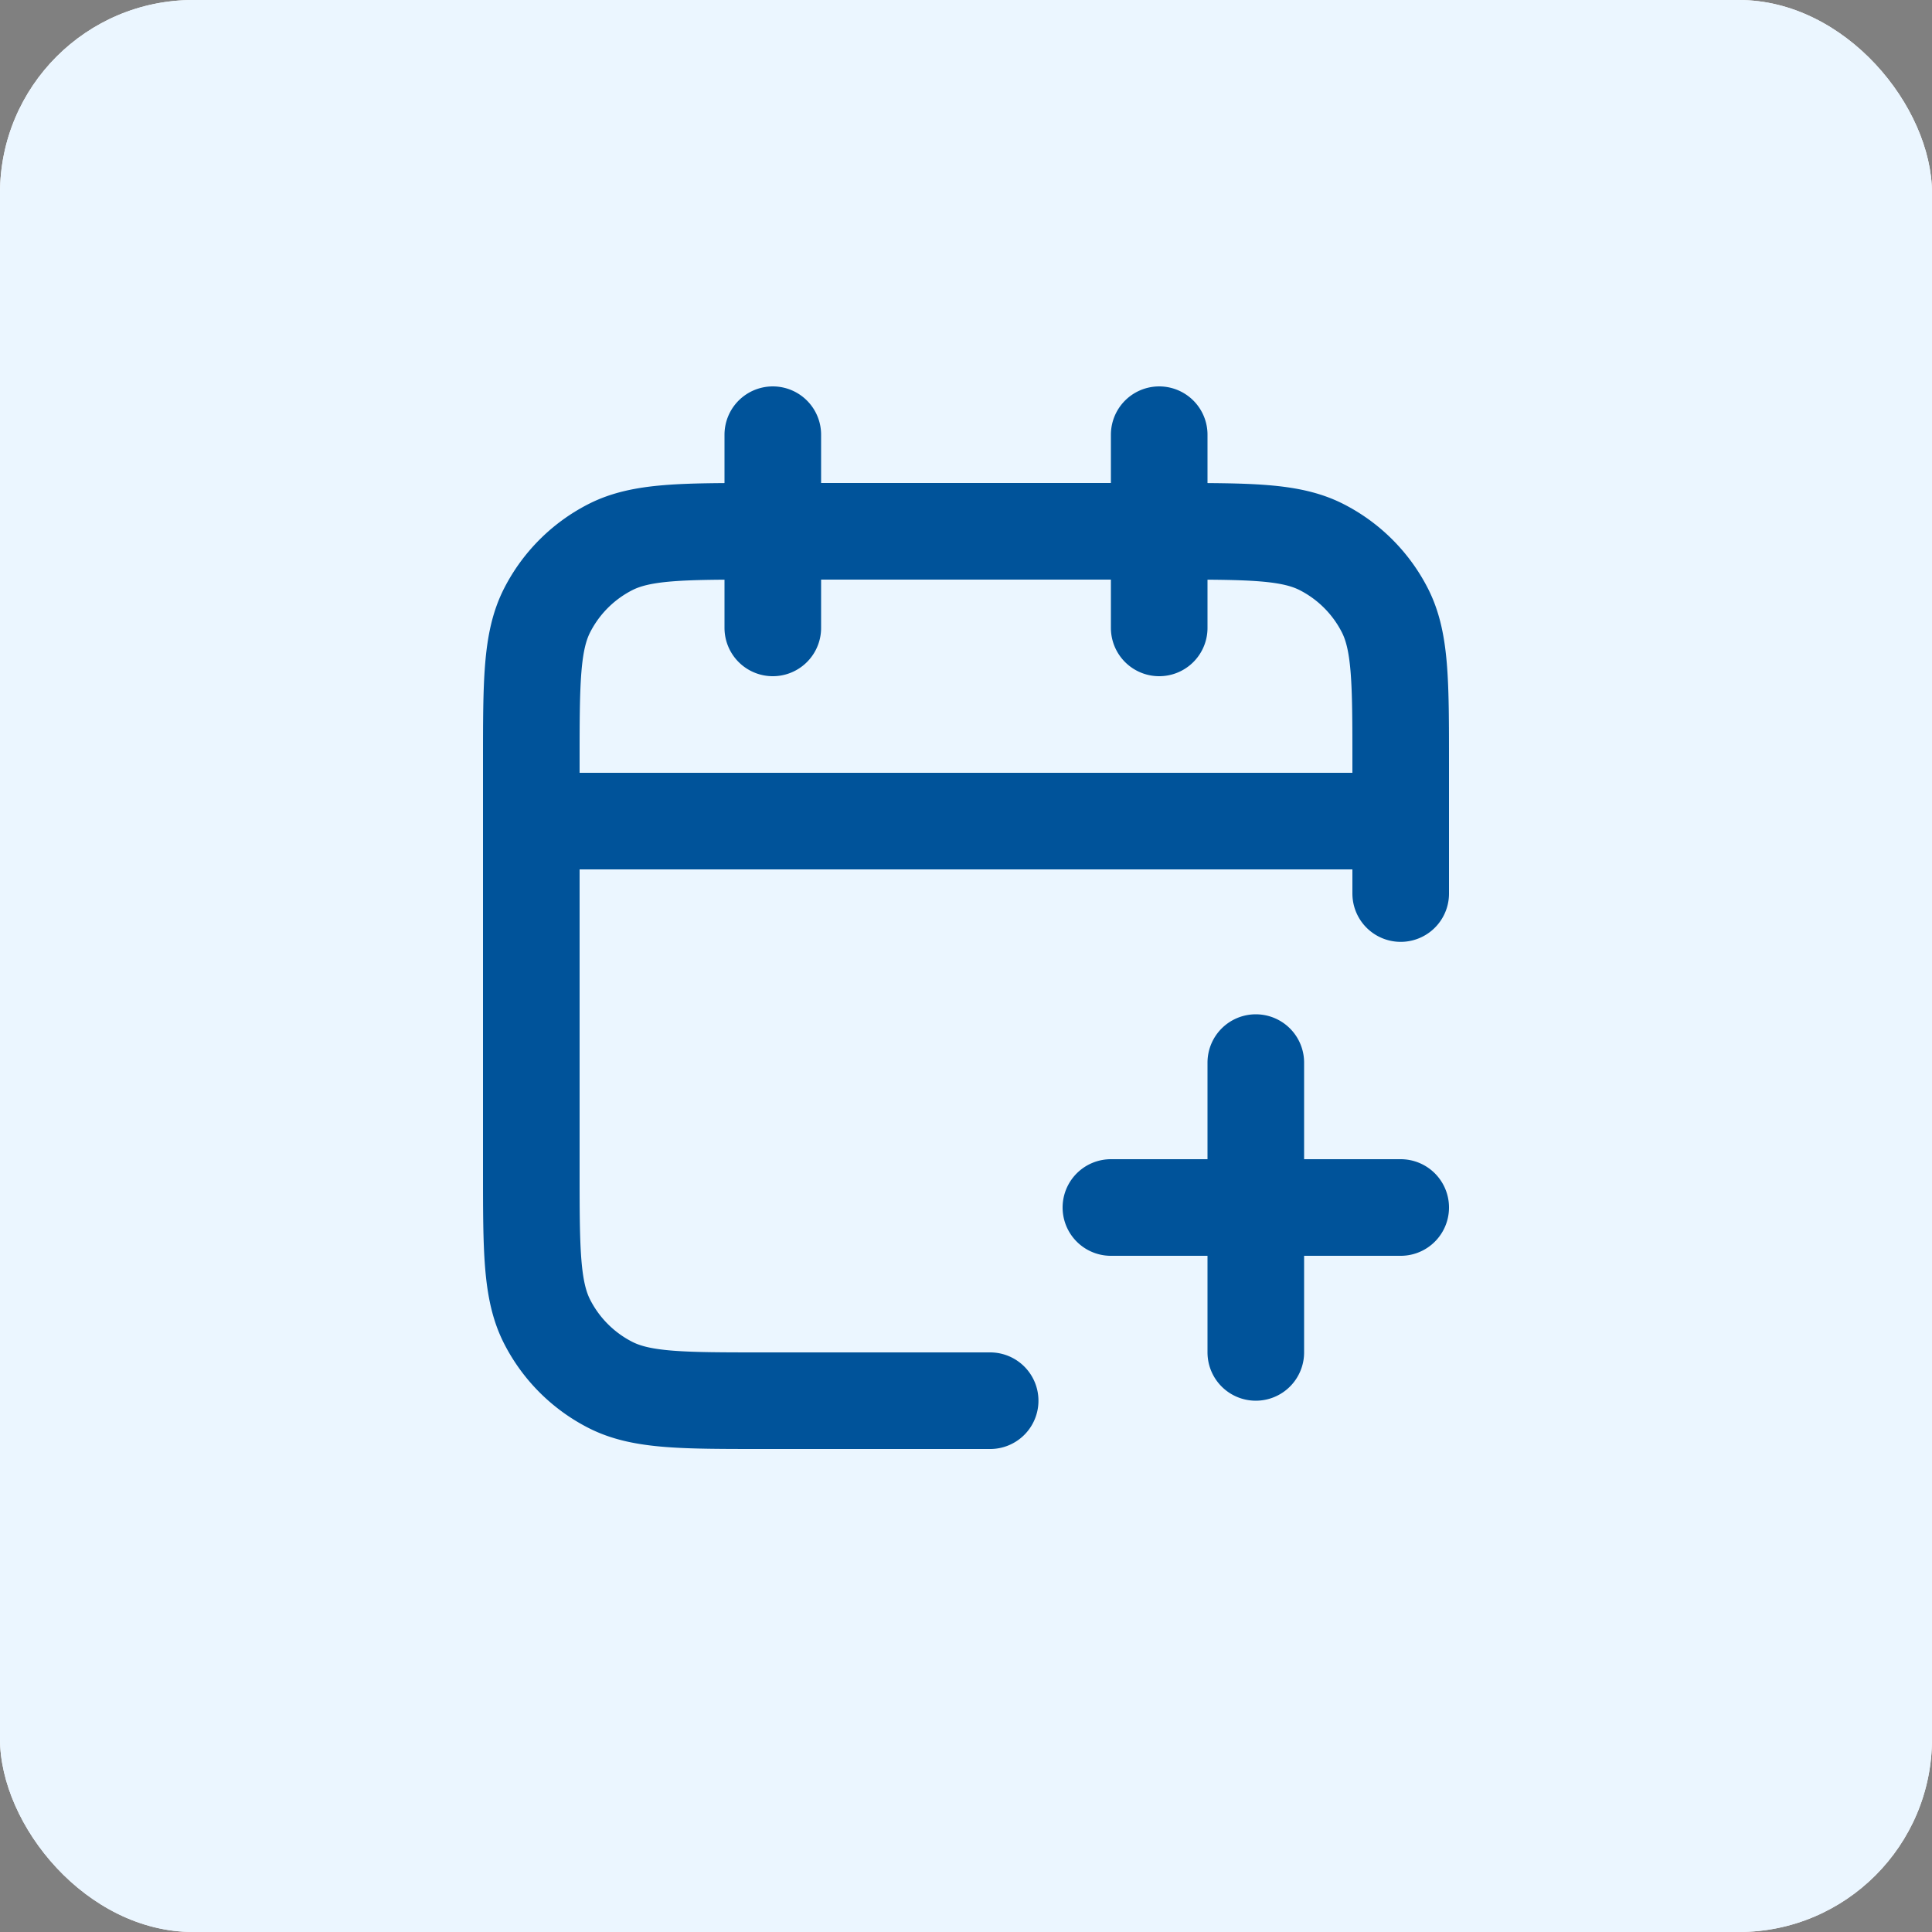 <svg width="40" height="40" fill="none" xmlns="http://www.w3.org/2000/svg"><rect width="100%" height="100%" fill="#808080" stroke="none"/><rect width="40" height="40" rx="4" fill="#fff"/><rect width="40" height="40" rx="4" fill="#EBF6FF"/><path d="M29 18.5v-2.7c0-1.68 0-2.52-.327-3.162a3 3 0 00-1.311-1.311C26.72 11 25.88 11 24.2 11h-8.4c-1.68 0-2.52 0-3.162.327a3 3 0 00-1.311 1.311C11 13.28 11 14.12 11 15.8v8.4c0 1.68 0 2.52.327 3.162a3 3 0 001.311 1.311C13.28 29 14.12 29 15.8 29h4.7M29 17H11m13-8v4m-8-4v4m10 15v-6m-3 3h6" stroke="#00539A" stroke-width="2" stroke-linecap="round" stroke-linejoin="round"/></svg>